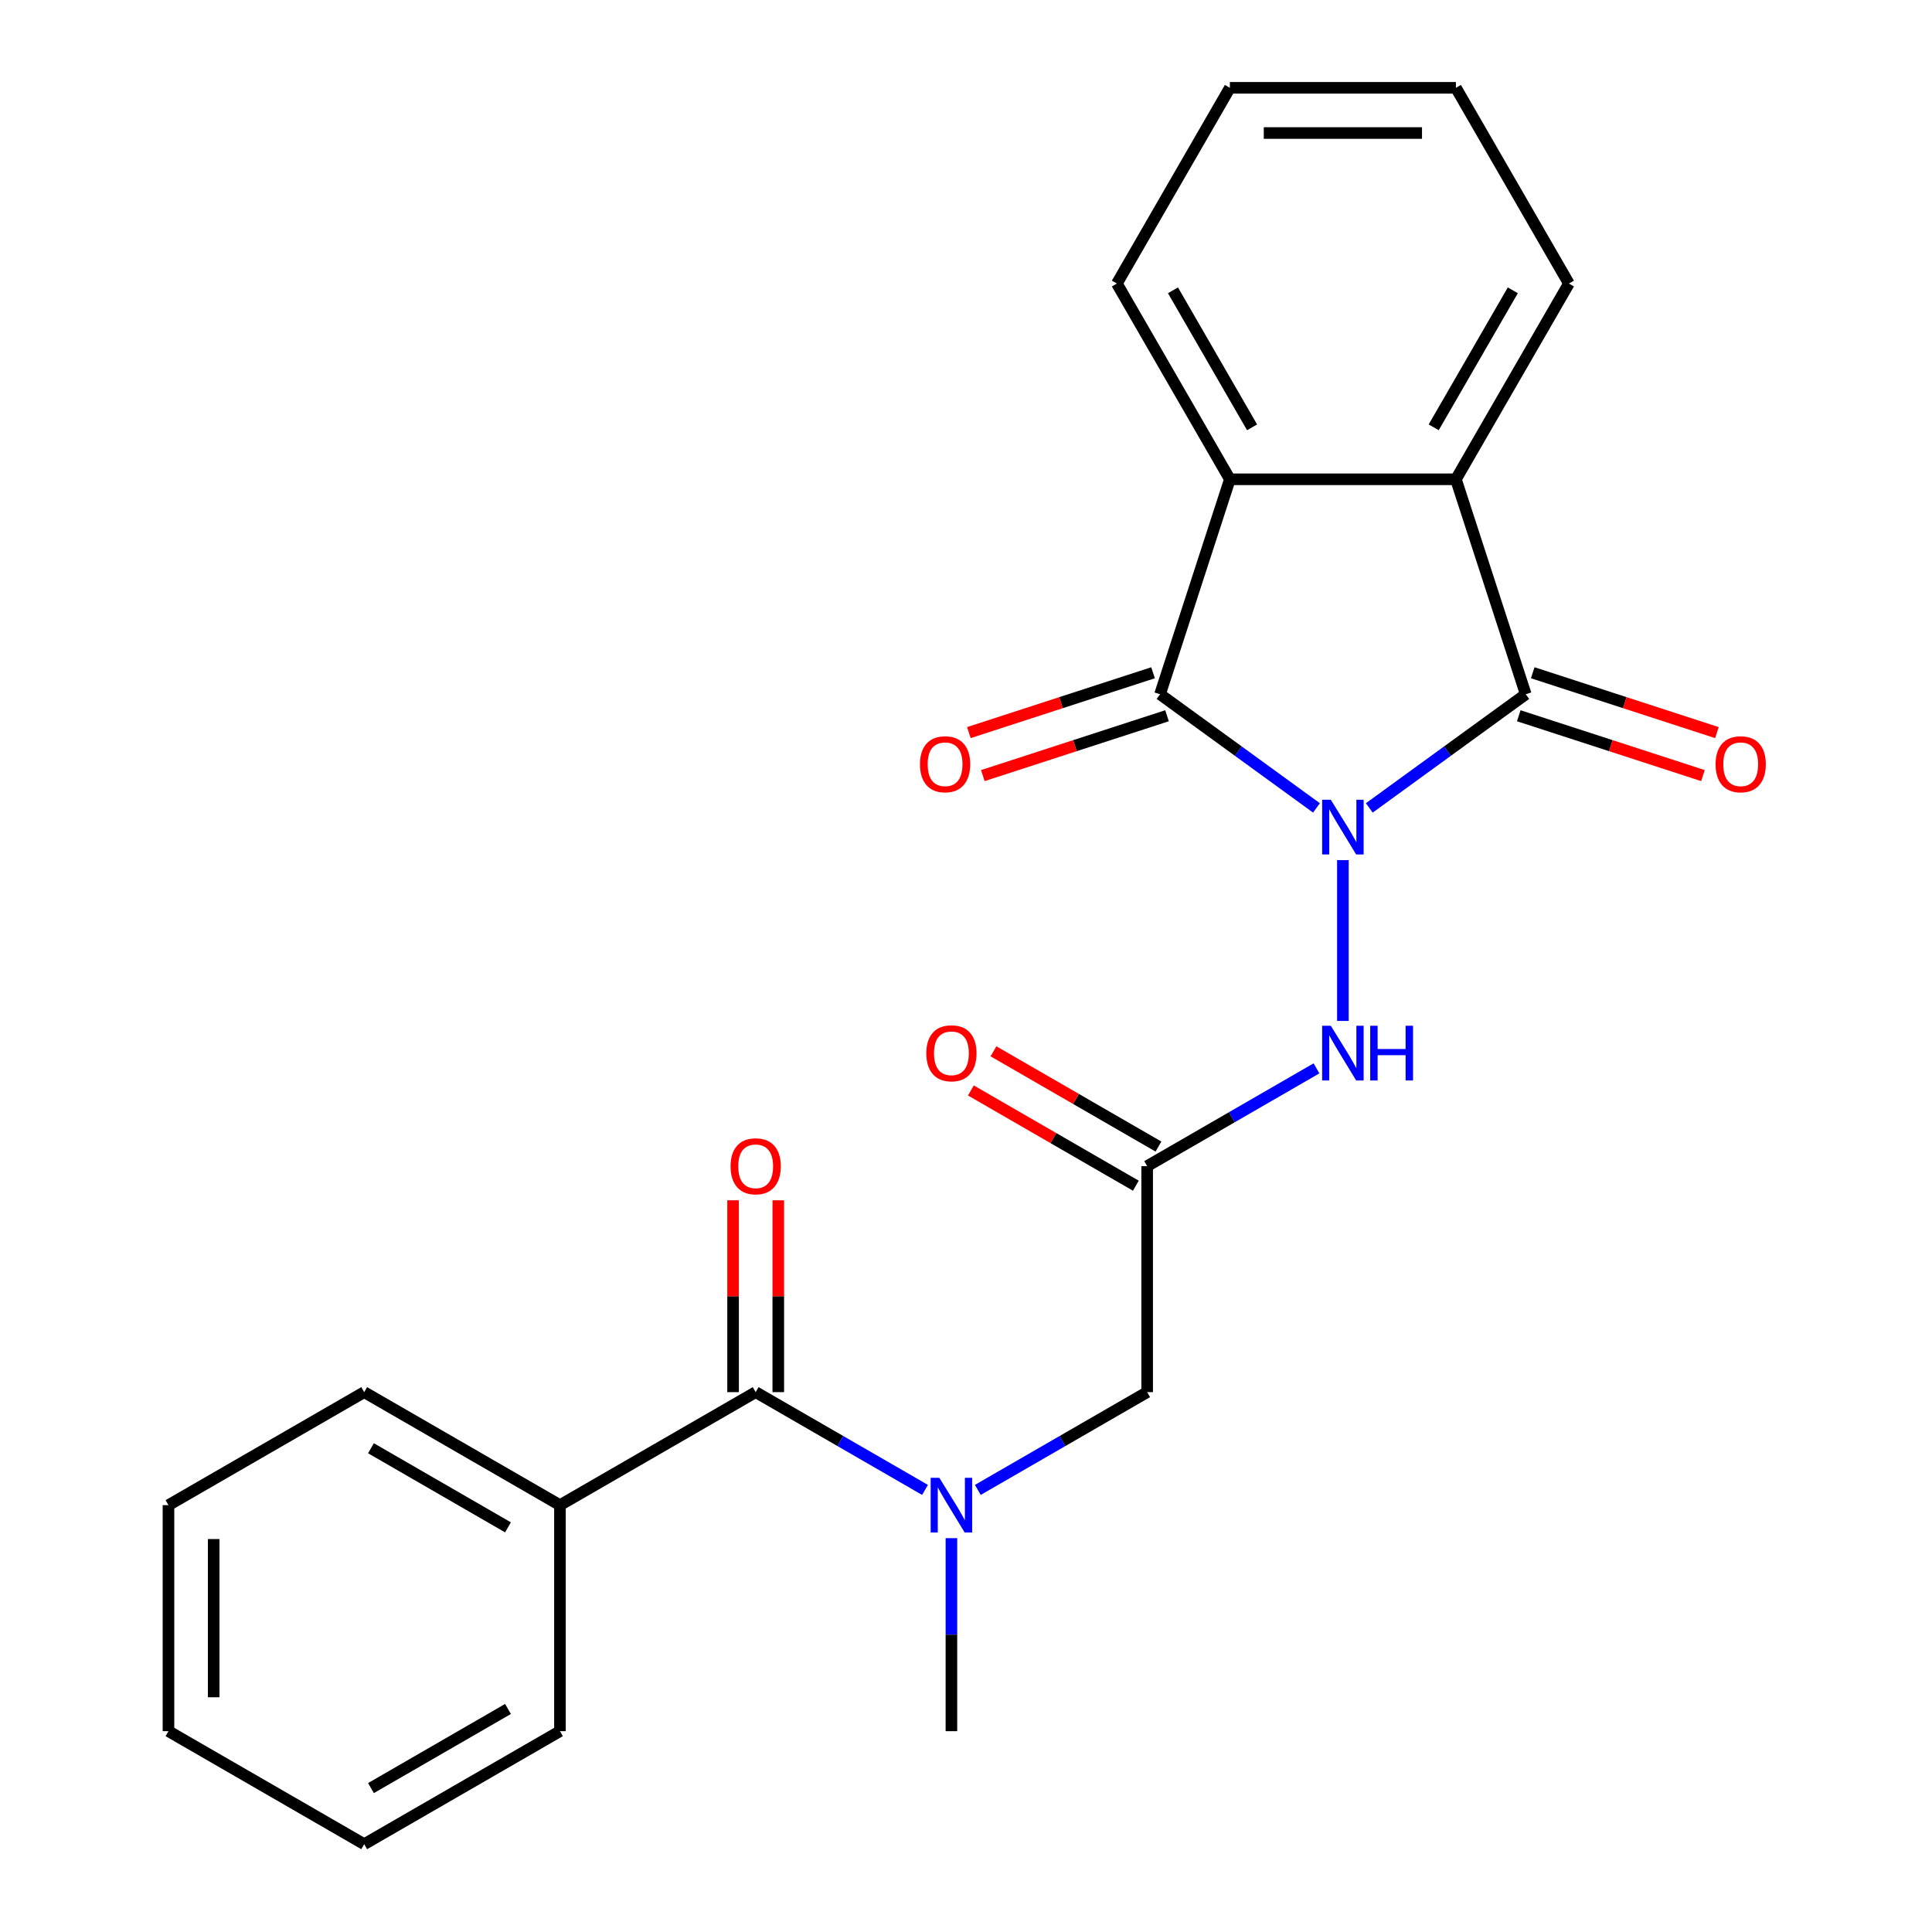 <?xml version='1.0' encoding='iso-8859-1'?>
<svg version='1.1' baseProfile='full'
              xmlns='http://www.w3.org/2000/svg'
                      xmlns:rdkit='http://www.rdkit.org/xml'
                      xmlns:xlink='http://www.w3.org/1999/xlink'
                  xml:space='preserve'
width='1000px' height='1000px' viewBox='0 0 1000 1000'>
<!-- END OF HEADER -->
<rect style='opacity:1.0;fill:#FFFFFF;stroke:none' width='1000' height='1000' x='0' y='0'> </rect>
<path class='bond-0' d='M 681.414,418.177 L 640.924,388.76' style='fill:none;fill-rule:evenodd;stroke:#0000FF;stroke-width:6px;stroke-linecap:butt;stroke-linejoin:miter;stroke-opacity:1' />
<path class='bond-0' d='M 640.924,388.76 L 600.434,359.342' style='fill:none;fill-rule:evenodd;stroke:#000000;stroke-width:6px;stroke-linecap:butt;stroke-linejoin:miter;stroke-opacity:1' />
<path class='bond-1' d='M 708.743,418.177 L 749.233,388.76' style='fill:none;fill-rule:evenodd;stroke:#0000FF;stroke-width:6px;stroke-linecap:butt;stroke-linejoin:miter;stroke-opacity:1' />
<path class='bond-1' d='M 749.233,388.76 L 789.723,359.342' style='fill:none;fill-rule:evenodd;stroke:#000000;stroke-width:6px;stroke-linecap:butt;stroke-linejoin:miter;stroke-opacity:1' />
<path class='bond-4' d='M 695.079,445.19 L 695.079,528.435' style='fill:none;fill-rule:evenodd;stroke:#0000FF;stroke-width:6px;stroke-linecap:butt;stroke-linejoin:miter;stroke-opacity:1' />
<path class='bond-3' d='M 600.434,359.342 L 636.585,248.081' style='fill:none;fill-rule:evenodd;stroke:#000000;stroke-width:6px;stroke-linecap:butt;stroke-linejoin:miter;stroke-opacity:1' />
<path class='bond-10' d='M 596.819,348.216 L 549.151,363.705' style='fill:none;fill-rule:evenodd;stroke:#000000;stroke-width:6px;stroke-linecap:butt;stroke-linejoin:miter;stroke-opacity:1' />
<path class='bond-10' d='M 549.151,363.705 L 501.483,379.193' style='fill:none;fill-rule:evenodd;stroke:#FF0000;stroke-width:6px;stroke-linecap:butt;stroke-linejoin:miter;stroke-opacity:1' />
<path class='bond-10' d='M 604.05,370.468 L 556.381,385.957' style='fill:none;fill-rule:evenodd;stroke:#000000;stroke-width:6px;stroke-linecap:butt;stroke-linejoin:miter;stroke-opacity:1' />
<path class='bond-10' d='M 556.381,385.957 L 508.713,401.445' style='fill:none;fill-rule:evenodd;stroke:#FF0000;stroke-width:6px;stroke-linecap:butt;stroke-linejoin:miter;stroke-opacity:1' />
<path class='bond-2' d='M 789.723,359.342 L 753.572,248.081' style='fill:none;fill-rule:evenodd;stroke:#000000;stroke-width:6px;stroke-linecap:butt;stroke-linejoin:miter;stroke-opacity:1' />
<path class='bond-9' d='M 786.108,370.468 L 833.776,385.957' style='fill:none;fill-rule:evenodd;stroke:#000000;stroke-width:6px;stroke-linecap:butt;stroke-linejoin:miter;stroke-opacity:1' />
<path class='bond-9' d='M 833.776,385.957 L 881.444,401.445' style='fill:none;fill-rule:evenodd;stroke:#FF0000;stroke-width:6px;stroke-linecap:butt;stroke-linejoin:miter;stroke-opacity:1' />
<path class='bond-9' d='M 793.338,348.216 L 841.006,363.705' style='fill:none;fill-rule:evenodd;stroke:#000000;stroke-width:6px;stroke-linecap:butt;stroke-linejoin:miter;stroke-opacity:1' />
<path class='bond-9' d='M 841.006,363.705 L 888.674,379.193' style='fill:none;fill-rule:evenodd;stroke:#FF0000;stroke-width:6px;stroke-linecap:butt;stroke-linejoin:miter;stroke-opacity:1' />
<path class='bond-14' d='M 753.572,248.081 L 812.065,146.768' style='fill:none;fill-rule:evenodd;stroke:#000000;stroke-width:6px;stroke-linecap:butt;stroke-linejoin:miter;stroke-opacity:1' />
<path class='bond-14' d='M 742.083,221.186 L 783.029,150.266' style='fill:none;fill-rule:evenodd;stroke:#000000;stroke-width:6px;stroke-linecap:butt;stroke-linejoin:miter;stroke-opacity:1' />
<path class='bond-24' d='M 753.572,248.081 L 636.585,248.081' style='fill:none;fill-rule:evenodd;stroke:#000000;stroke-width:6px;stroke-linecap:butt;stroke-linejoin:miter;stroke-opacity:1' />
<path class='bond-15' d='M 636.585,248.081 L 578.092,146.768' style='fill:none;fill-rule:evenodd;stroke:#000000;stroke-width:6px;stroke-linecap:butt;stroke-linejoin:miter;stroke-opacity:1' />
<path class='bond-15' d='M 648.074,221.186 L 607.129,150.266' style='fill:none;fill-rule:evenodd;stroke:#000000;stroke-width:6px;stroke-linecap:butt;stroke-linejoin:miter;stroke-opacity:1' />
<path class='bond-6' d='M 681.414,552.981 L 637.59,578.283' style='fill:none;fill-rule:evenodd;stroke:#0000FF;stroke-width:6px;stroke-linecap:butt;stroke-linejoin:miter;stroke-opacity:1' />
<path class='bond-6' d='M 637.59,578.283 L 593.765,603.585' style='fill:none;fill-rule:evenodd;stroke:#000000;stroke-width:6px;stroke-linecap:butt;stroke-linejoin:miter;stroke-opacity:1' />
<path class='bond-5' d='M 391.138,720.572 L 434.963,745.874' style='fill:none;fill-rule:evenodd;stroke:#000000;stroke-width:6px;stroke-linecap:butt;stroke-linejoin:miter;stroke-opacity:1' />
<path class='bond-5' d='M 434.963,745.874 L 478.787,771.176' style='fill:none;fill-rule:evenodd;stroke:#0000FF;stroke-width:6px;stroke-linecap:butt;stroke-linejoin:miter;stroke-opacity:1' />
<path class='bond-11' d='M 402.837,720.572 L 402.837,670.921' style='fill:none;fill-rule:evenodd;stroke:#000000;stroke-width:6px;stroke-linecap:butt;stroke-linejoin:miter;stroke-opacity:1' />
<path class='bond-11' d='M 402.837,670.921 L 402.837,621.27' style='fill:none;fill-rule:evenodd;stroke:#FF0000;stroke-width:6px;stroke-linecap:butt;stroke-linejoin:miter;stroke-opacity:1' />
<path class='bond-11' d='M 379.44,720.572 L 379.44,670.921' style='fill:none;fill-rule:evenodd;stroke:#000000;stroke-width:6px;stroke-linecap:butt;stroke-linejoin:miter;stroke-opacity:1' />
<path class='bond-11' d='M 379.44,670.921 L 379.44,621.27' style='fill:none;fill-rule:evenodd;stroke:#FF0000;stroke-width:6px;stroke-linecap:butt;stroke-linejoin:miter;stroke-opacity:1' />
<path class='bond-13' d='M 391.138,720.572 L 289.825,779.065' style='fill:none;fill-rule:evenodd;stroke:#000000;stroke-width:6px;stroke-linecap:butt;stroke-linejoin:miter;stroke-opacity:1' />
<path class='bond-8' d='M 593.765,603.585 L 593.765,720.572' style='fill:none;fill-rule:evenodd;stroke:#000000;stroke-width:6px;stroke-linecap:butt;stroke-linejoin:miter;stroke-opacity:1' />
<path class='bond-12' d='M 599.615,593.454 L 556.92,568.804' style='fill:none;fill-rule:evenodd;stroke:#000000;stroke-width:6px;stroke-linecap:butt;stroke-linejoin:miter;stroke-opacity:1' />
<path class='bond-12' d='M 556.92,568.804 L 514.226,544.155' style='fill:none;fill-rule:evenodd;stroke:#FF0000;stroke-width:6px;stroke-linecap:butt;stroke-linejoin:miter;stroke-opacity:1' />
<path class='bond-12' d='M 587.916,613.717 L 545.221,589.067' style='fill:none;fill-rule:evenodd;stroke:#000000;stroke-width:6px;stroke-linecap:butt;stroke-linejoin:miter;stroke-opacity:1' />
<path class='bond-12' d='M 545.221,589.067 L 502.527,564.418' style='fill:none;fill-rule:evenodd;stroke:#FF0000;stroke-width:6px;stroke-linecap:butt;stroke-linejoin:miter;stroke-opacity:1' />
<path class='bond-7' d='M 506.116,771.176 L 549.941,745.874' style='fill:none;fill-rule:evenodd;stroke:#0000FF;stroke-width:6px;stroke-linecap:butt;stroke-linejoin:miter;stroke-opacity:1' />
<path class='bond-7' d='M 549.941,745.874 L 593.765,720.572' style='fill:none;fill-rule:evenodd;stroke:#000000;stroke-width:6px;stroke-linecap:butt;stroke-linejoin:miter;stroke-opacity:1' />
<path class='bond-16' d='M 492.452,796.15 L 492.452,846.101' style='fill:none;fill-rule:evenodd;stroke:#0000FF;stroke-width:6px;stroke-linecap:butt;stroke-linejoin:miter;stroke-opacity:1' />
<path class='bond-16' d='M 492.452,846.101 L 492.452,896.052' style='fill:none;fill-rule:evenodd;stroke:#000000;stroke-width:6px;stroke-linecap:butt;stroke-linejoin:miter;stroke-opacity:1' />
<path class='bond-17' d='M 289.825,779.065 L 188.511,720.572' style='fill:none;fill-rule:evenodd;stroke:#000000;stroke-width:6px;stroke-linecap:butt;stroke-linejoin:miter;stroke-opacity:1' />
<path class='bond-17' d='M 262.929,790.554 L 192.01,749.609' style='fill:none;fill-rule:evenodd;stroke:#000000;stroke-width:6px;stroke-linecap:butt;stroke-linejoin:miter;stroke-opacity:1' />
<path class='bond-18' d='M 289.825,779.065 L 289.825,896.052' style='fill:none;fill-rule:evenodd;stroke:#000000;stroke-width:6px;stroke-linecap:butt;stroke-linejoin:miter;stroke-opacity:1' />
<path class='bond-19' d='M 812.065,146.768 L 753.572,45.455' style='fill:none;fill-rule:evenodd;stroke:#000000;stroke-width:6px;stroke-linecap:butt;stroke-linejoin:miter;stroke-opacity:1' />
<path class='bond-20' d='M 578.092,146.768 L 636.585,45.455' style='fill:none;fill-rule:evenodd;stroke:#000000;stroke-width:6px;stroke-linecap:butt;stroke-linejoin:miter;stroke-opacity:1' />
<path class='bond-21' d='M 188.511,720.572 L 87.198,779.065' style='fill:none;fill-rule:evenodd;stroke:#000000;stroke-width:6px;stroke-linecap:butt;stroke-linejoin:miter;stroke-opacity:1' />
<path class='bond-22' d='M 289.825,896.052 L 188.511,954.545' style='fill:none;fill-rule:evenodd;stroke:#000000;stroke-width:6px;stroke-linecap:butt;stroke-linejoin:miter;stroke-opacity:1' />
<path class='bond-22' d='M 262.929,884.563 L 192.01,925.509' style='fill:none;fill-rule:evenodd;stroke:#000000;stroke-width:6px;stroke-linecap:butt;stroke-linejoin:miter;stroke-opacity:1' />
<path class='bond-25' d='M 753.572,45.455 L 636.585,45.455' style='fill:none;fill-rule:evenodd;stroke:#000000;stroke-width:6px;stroke-linecap:butt;stroke-linejoin:miter;stroke-opacity:1' />
<path class='bond-25' d='M 736.024,68.852 L 654.133,68.852' style='fill:none;fill-rule:evenodd;stroke:#000000;stroke-width:6px;stroke-linecap:butt;stroke-linejoin:miter;stroke-opacity:1' />
<path class='bond-26' d='M 87.198,779.065 L 87.198,896.052' style='fill:none;fill-rule:evenodd;stroke:#000000;stroke-width:6px;stroke-linecap:butt;stroke-linejoin:miter;stroke-opacity:1' />
<path class='bond-26' d='M 110.595,796.613 L 110.595,878.504' style='fill:none;fill-rule:evenodd;stroke:#000000;stroke-width:6px;stroke-linecap:butt;stroke-linejoin:miter;stroke-opacity:1' />
<path class='bond-23' d='M 188.511,954.545 L 87.198,896.052' style='fill:none;fill-rule:evenodd;stroke:#000000;stroke-width:6px;stroke-linecap:butt;stroke-linejoin:miter;stroke-opacity:1' />
<path  class='atom-0' d='M 688.819 413.945
L 698.099 428.945
Q 699.019 430.425, 700.499 433.105
Q 701.979 435.785, 702.059 435.945
L 702.059 413.945
L 705.819 413.945
L 705.819 442.265
L 701.939 442.265
L 691.979 425.865
Q 690.819 423.945, 689.579 421.745
Q 688.379 419.545, 688.019 418.865
L 688.019 442.265
L 684.339 442.265
L 684.339 413.945
L 688.819 413.945
' fill='#0000FF'/>
<path  class='atom-5' d='M 688.819 530.932
L 698.099 545.932
Q 699.019 547.412, 700.499 550.092
Q 701.979 552.772, 702.059 552.932
L 702.059 530.932
L 705.819 530.932
L 705.819 559.252
L 701.939 559.252
L 691.979 542.852
Q 690.819 540.932, 689.579 538.732
Q 688.379 536.532, 688.019 535.852
L 688.019 559.252
L 684.339 559.252
L 684.339 530.932
L 688.819 530.932
' fill='#0000FF'/>
<path  class='atom-5' d='M 709.219 530.932
L 713.059 530.932
L 713.059 542.972
L 727.539 542.972
L 727.539 530.932
L 731.379 530.932
L 731.379 559.252
L 727.539 559.252
L 727.539 546.172
L 713.059 546.172
L 713.059 559.252
L 709.219 559.252
L 709.219 530.932
' fill='#0000FF'/>
<path  class='atom-8' d='M 486.192 764.905
L 495.472 779.905
Q 496.392 781.385, 497.872 784.065
Q 499.352 786.745, 499.432 786.905
L 499.432 764.905
L 503.192 764.905
L 503.192 793.225
L 499.312 793.225
L 489.352 776.825
Q 488.192 774.905, 486.952 772.705
Q 485.752 770.505, 485.392 769.825
L 485.392 793.225
L 481.712 793.225
L 481.712 764.905
L 486.192 764.905
' fill='#0000FF'/>
<path  class='atom-10' d='M 887.984 395.573
Q 887.984 388.773, 891.344 384.973
Q 894.704 381.173, 900.984 381.173
Q 907.264 381.173, 910.624 384.973
Q 913.984 388.773, 913.984 395.573
Q 913.984 402.453, 910.584 406.373
Q 907.184 410.253, 900.984 410.253
Q 894.744 410.253, 891.344 406.373
Q 887.984 402.493, 887.984 395.573
M 900.984 407.053
Q 905.304 407.053, 907.624 404.173
Q 909.984 401.253, 909.984 395.573
Q 909.984 390.013, 907.624 387.213
Q 905.304 384.373, 900.984 384.373
Q 896.664 384.373, 894.304 387.173
Q 891.984 389.973, 891.984 395.573
Q 891.984 401.293, 894.304 404.173
Q 896.664 407.053, 900.984 407.053
' fill='#FF0000'/>
<path  class='atom-11' d='M 476.173 395.573
Q 476.173 388.773, 479.533 384.973
Q 482.893 381.173, 489.173 381.173
Q 495.453 381.173, 498.813 384.973
Q 502.173 388.773, 502.173 395.573
Q 502.173 402.453, 498.773 406.373
Q 495.373 410.253, 489.173 410.253
Q 482.933 410.253, 479.533 406.373
Q 476.173 402.493, 476.173 395.573
M 489.173 407.053
Q 493.493 407.053, 495.813 404.173
Q 498.173 401.253, 498.173 395.573
Q 498.173 390.013, 495.813 387.213
Q 493.493 384.373, 489.173 384.373
Q 484.853 384.373, 482.493 387.173
Q 480.173 389.973, 480.173 395.573
Q 480.173 401.293, 482.493 404.173
Q 484.853 407.053, 489.173 407.053
' fill='#FF0000'/>
<path  class='atom-12' d='M 378.138 603.665
Q 378.138 596.865, 381.498 593.065
Q 384.858 589.265, 391.138 589.265
Q 397.418 589.265, 400.778 593.065
Q 404.138 596.865, 404.138 603.665
Q 404.138 610.545, 400.738 614.465
Q 397.338 618.345, 391.138 618.345
Q 384.898 618.345, 381.498 614.465
Q 378.138 610.585, 378.138 603.665
M 391.138 615.145
Q 395.458 615.145, 397.778 612.265
Q 400.138 609.345, 400.138 603.665
Q 400.138 598.105, 397.778 595.305
Q 395.458 592.465, 391.138 592.465
Q 386.818 592.465, 384.458 595.265
Q 382.138 598.065, 382.138 603.665
Q 382.138 609.385, 384.458 612.265
Q 386.818 615.145, 391.138 615.145
' fill='#FF0000'/>
<path  class='atom-13' d='M 479.452 545.172
Q 479.452 538.372, 482.812 534.572
Q 486.172 530.772, 492.452 530.772
Q 498.732 530.772, 502.092 534.572
Q 505.452 538.372, 505.452 545.172
Q 505.452 552.052, 502.052 555.972
Q 498.652 559.852, 492.452 559.852
Q 486.212 559.852, 482.812 555.972
Q 479.452 552.092, 479.452 545.172
M 492.452 556.652
Q 496.772 556.652, 499.092 553.772
Q 501.452 550.852, 501.452 545.172
Q 501.452 539.612, 499.092 536.812
Q 496.772 533.972, 492.452 533.972
Q 488.132 533.972, 485.772 536.772
Q 483.452 539.572, 483.452 545.172
Q 483.452 550.892, 485.772 553.772
Q 488.132 556.652, 492.452 556.652
' fill='#FF0000'/>
</svg>
